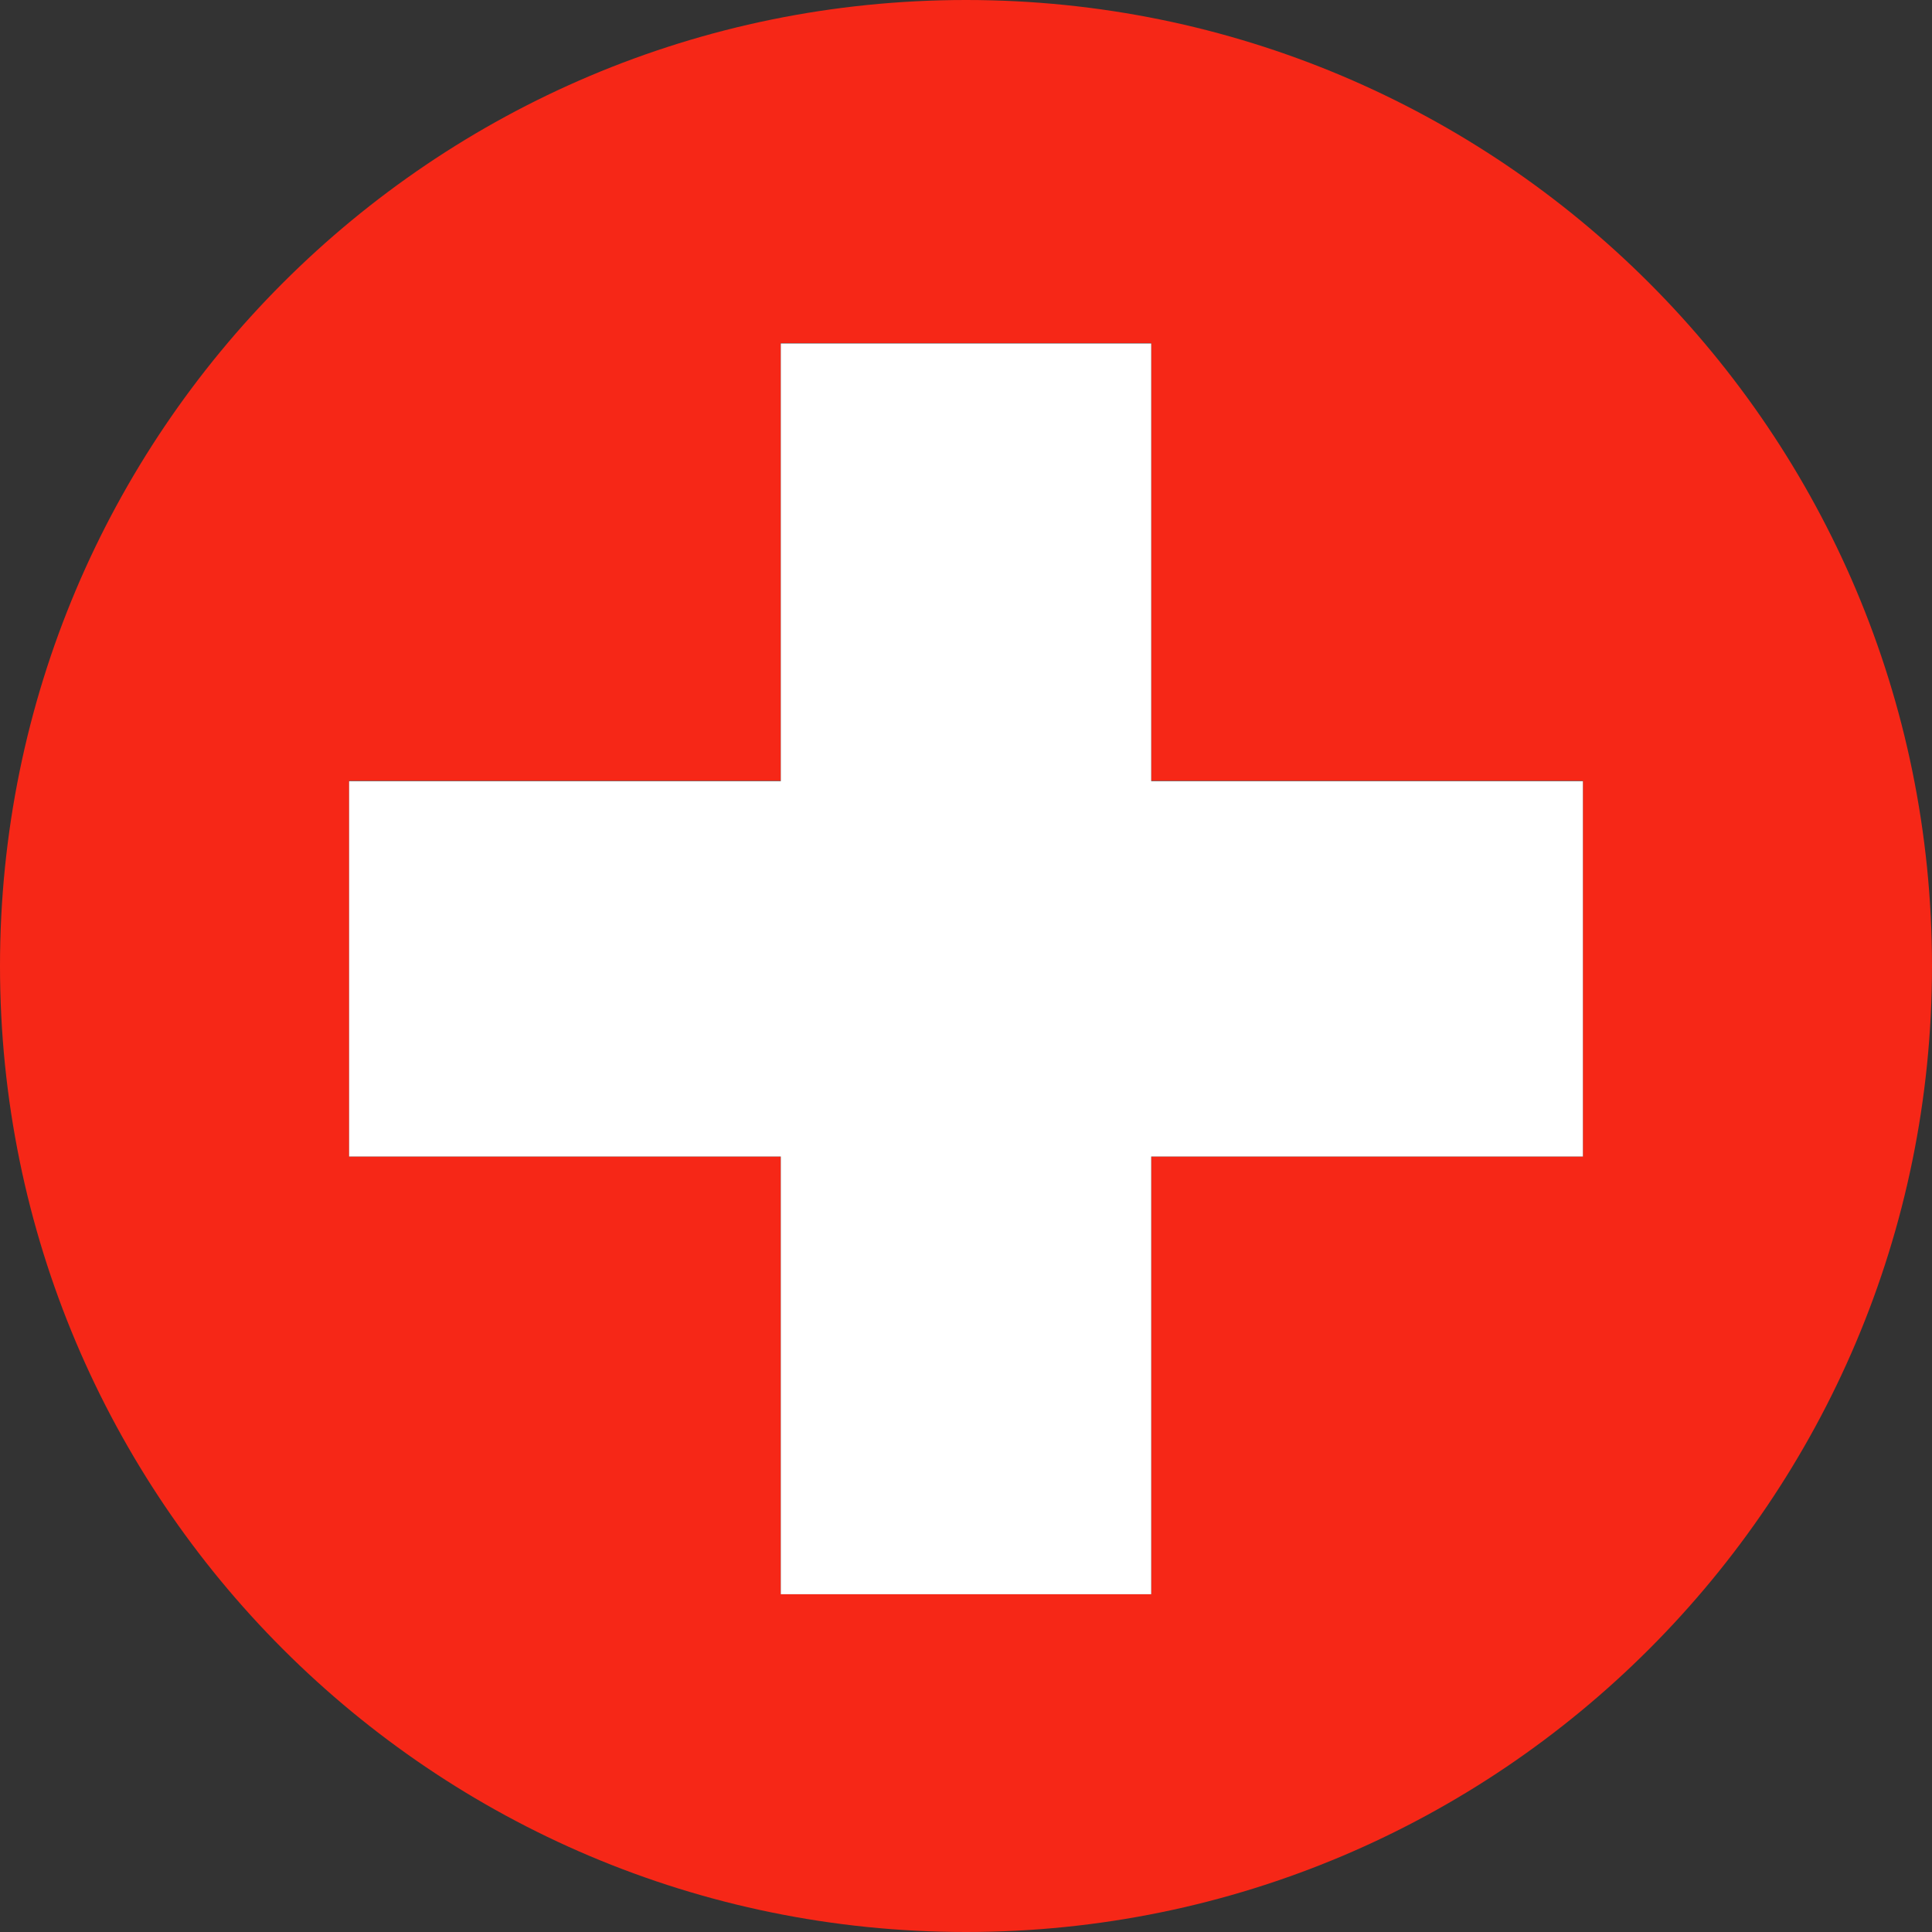 <?xml version="1.0" encoding="UTF-8"?><svg id="a" xmlns="http://www.w3.org/2000/svg" viewBox="0 0 58 58"><rect x="0" y="0" width="58" height="58" fill="#333333" stroke="none"/><path d="M29,0C12.98,0,0,12.98,0,29s12.98,29,29,29,29-12.98,29-29S45.02,0,29,0ZM47.52,34.72h-12.96v13.14h-11.12v-13.14h-12.96v-11.28h12.96v-13.14h11.12v13.14h12.96v11.28Z" style="fill:#f62717;"/><polygon points="34.56 10.31 23.44 10.31 23.44 23.45 10.48 23.45 10.48 34.72 23.44 34.72 23.44 47.86 34.56 47.86 34.56 34.72 47.52 34.72 47.52 23.45 34.56 23.45 34.56 10.31" style="fill:#fff;"/></svg>